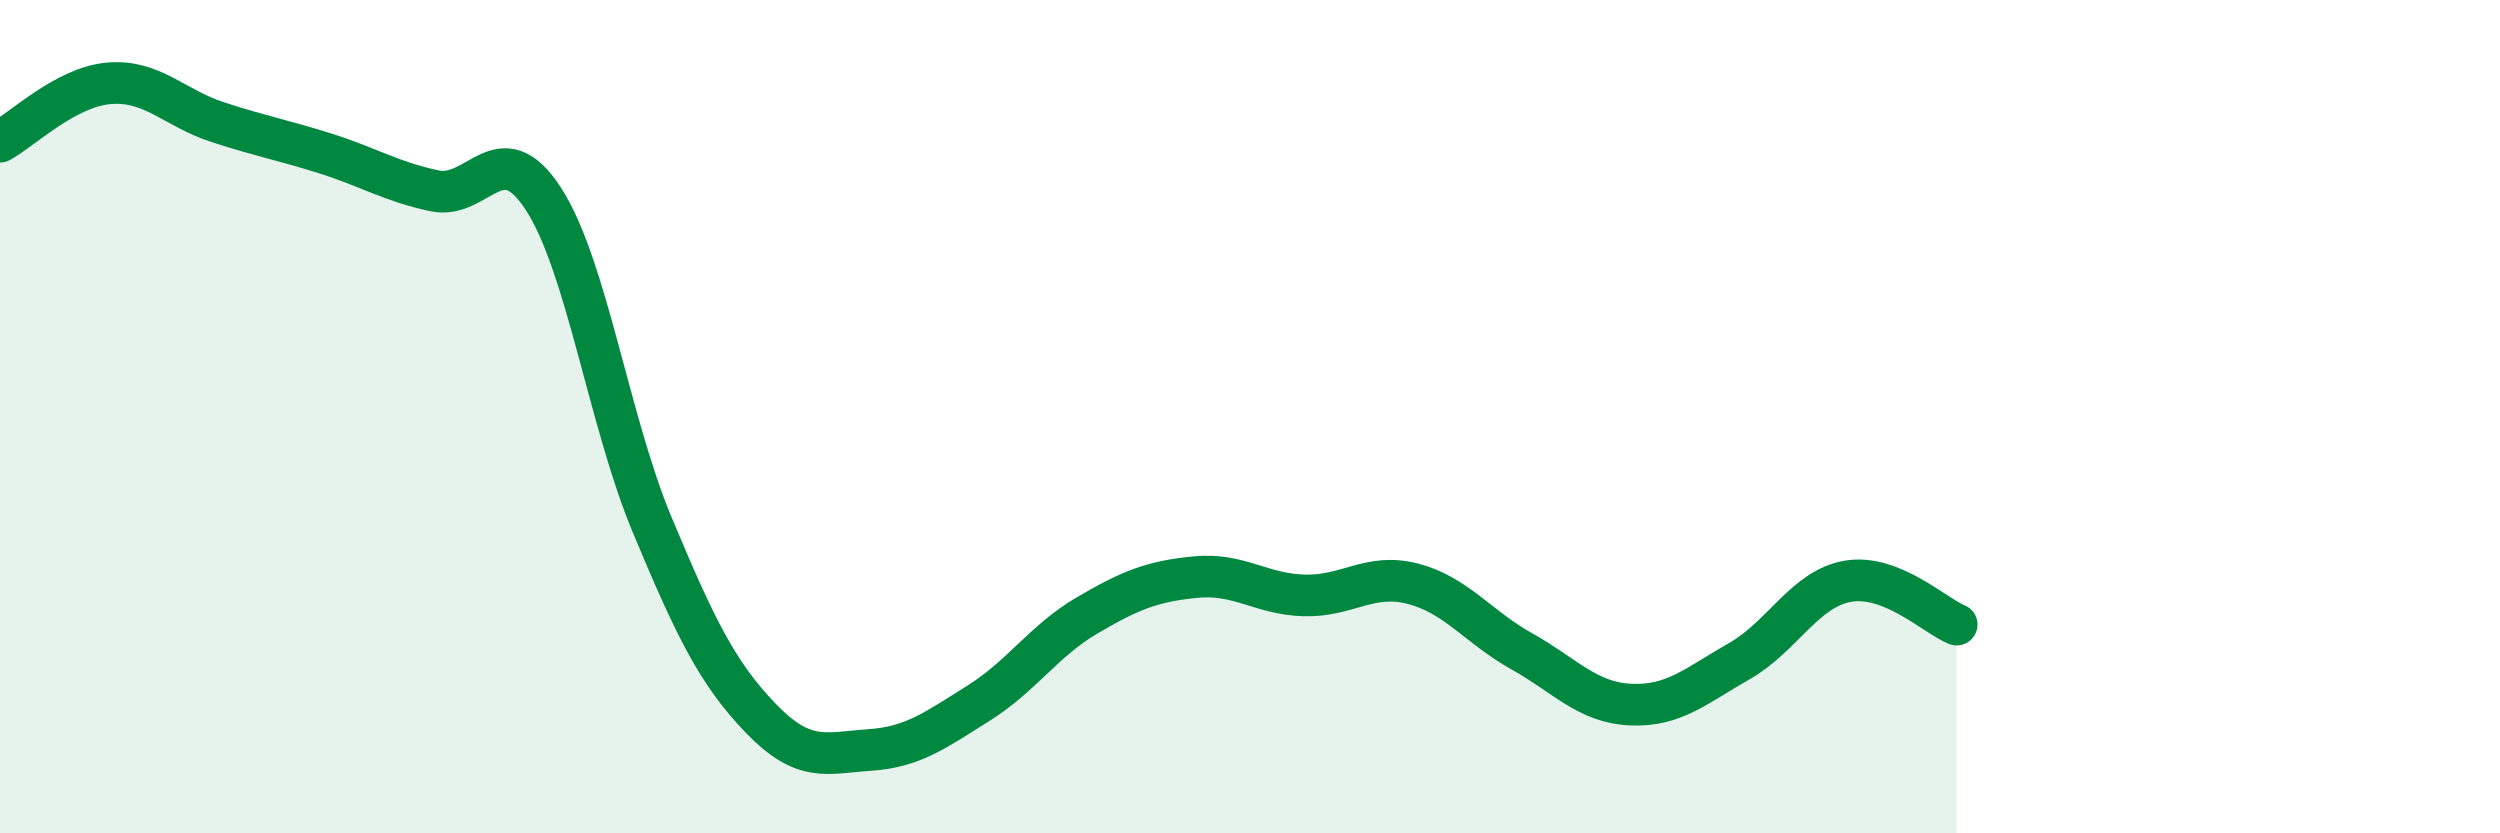 
    <svg width="60" height="20" viewBox="0 0 60 20" xmlns="http://www.w3.org/2000/svg">
      <path
        d="M 0,3.4 C 0.52,3.12 1.57,2.09 2.61,2 C 3.65,1.91 4.18,2.59 5.22,2.93 C 6.26,3.27 6.79,3.36 7.83,3.69 C 8.87,4.02 9.39,4.36 10.43,4.58 C 11.47,4.8 12,3.17 13.04,4.77 C 14.08,6.37 14.61,10.1 15.65,12.59 C 16.69,15.08 17.22,16.16 18.26,17.24 C 19.3,18.32 19.83,18.07 20.87,18 C 21.91,17.93 22.44,17.53 23.48,16.88 C 24.52,16.23 25.05,15.38 26.09,14.77 C 27.13,14.16 27.66,13.95 28.7,13.85 C 29.74,13.75 30.26,14.26 31.3,14.29 C 32.34,14.32 32.87,13.74 33.91,14.01 C 34.95,14.28 35.48,15.05 36.52,15.63 C 37.56,16.21 38.09,16.86 39.13,16.91 C 40.17,16.96 40.7,16.46 41.74,15.87 C 42.78,15.28 43.31,14.13 44.35,13.95 C 45.39,13.77 46.44,14.78 46.96,14.99L46.96 20L0 20Z"
        fill="#008740"
        opacity="0.1"
        stroke-linecap="round"
        stroke-linejoin="round"
      />
      <path
        d="M 0,3.4 C 0.52,3.12 1.57,2.09 2.61,2 C 3.65,1.91 4.18,2.59 5.22,2.93 C 6.26,3.27 6.79,3.36 7.83,3.69 C 8.87,4.02 9.39,4.36 10.43,4.58 C 11.47,4.8 12,3.17 13.04,4.77 C 14.08,6.37 14.61,10.1 15.65,12.59 C 16.69,15.08 17.22,16.16 18.26,17.24 C 19.3,18.32 19.83,18.07 20.87,18 C 21.91,17.93 22.44,17.53 23.48,16.88 C 24.52,16.23 25.05,15.38 26.09,14.77 C 27.13,14.16 27.66,13.95 28.7,13.85 C 29.74,13.75 30.26,14.26 31.3,14.29 C 32.34,14.32 32.87,13.74 33.91,14.01 C 34.95,14.28 35.48,15.05 36.52,15.63 C 37.56,16.21 38.09,16.86 39.13,16.91 C 40.17,16.96 40.7,16.46 41.74,15.87 C 42.78,15.28 43.31,14.13 44.35,13.95 C 45.39,13.77 46.44,14.78 46.96,14.99"
        stroke="#008740"
        stroke-width="1"
        fill="none"
        stroke-linecap="round"
        stroke-linejoin="round"
      />
    </svg>
  